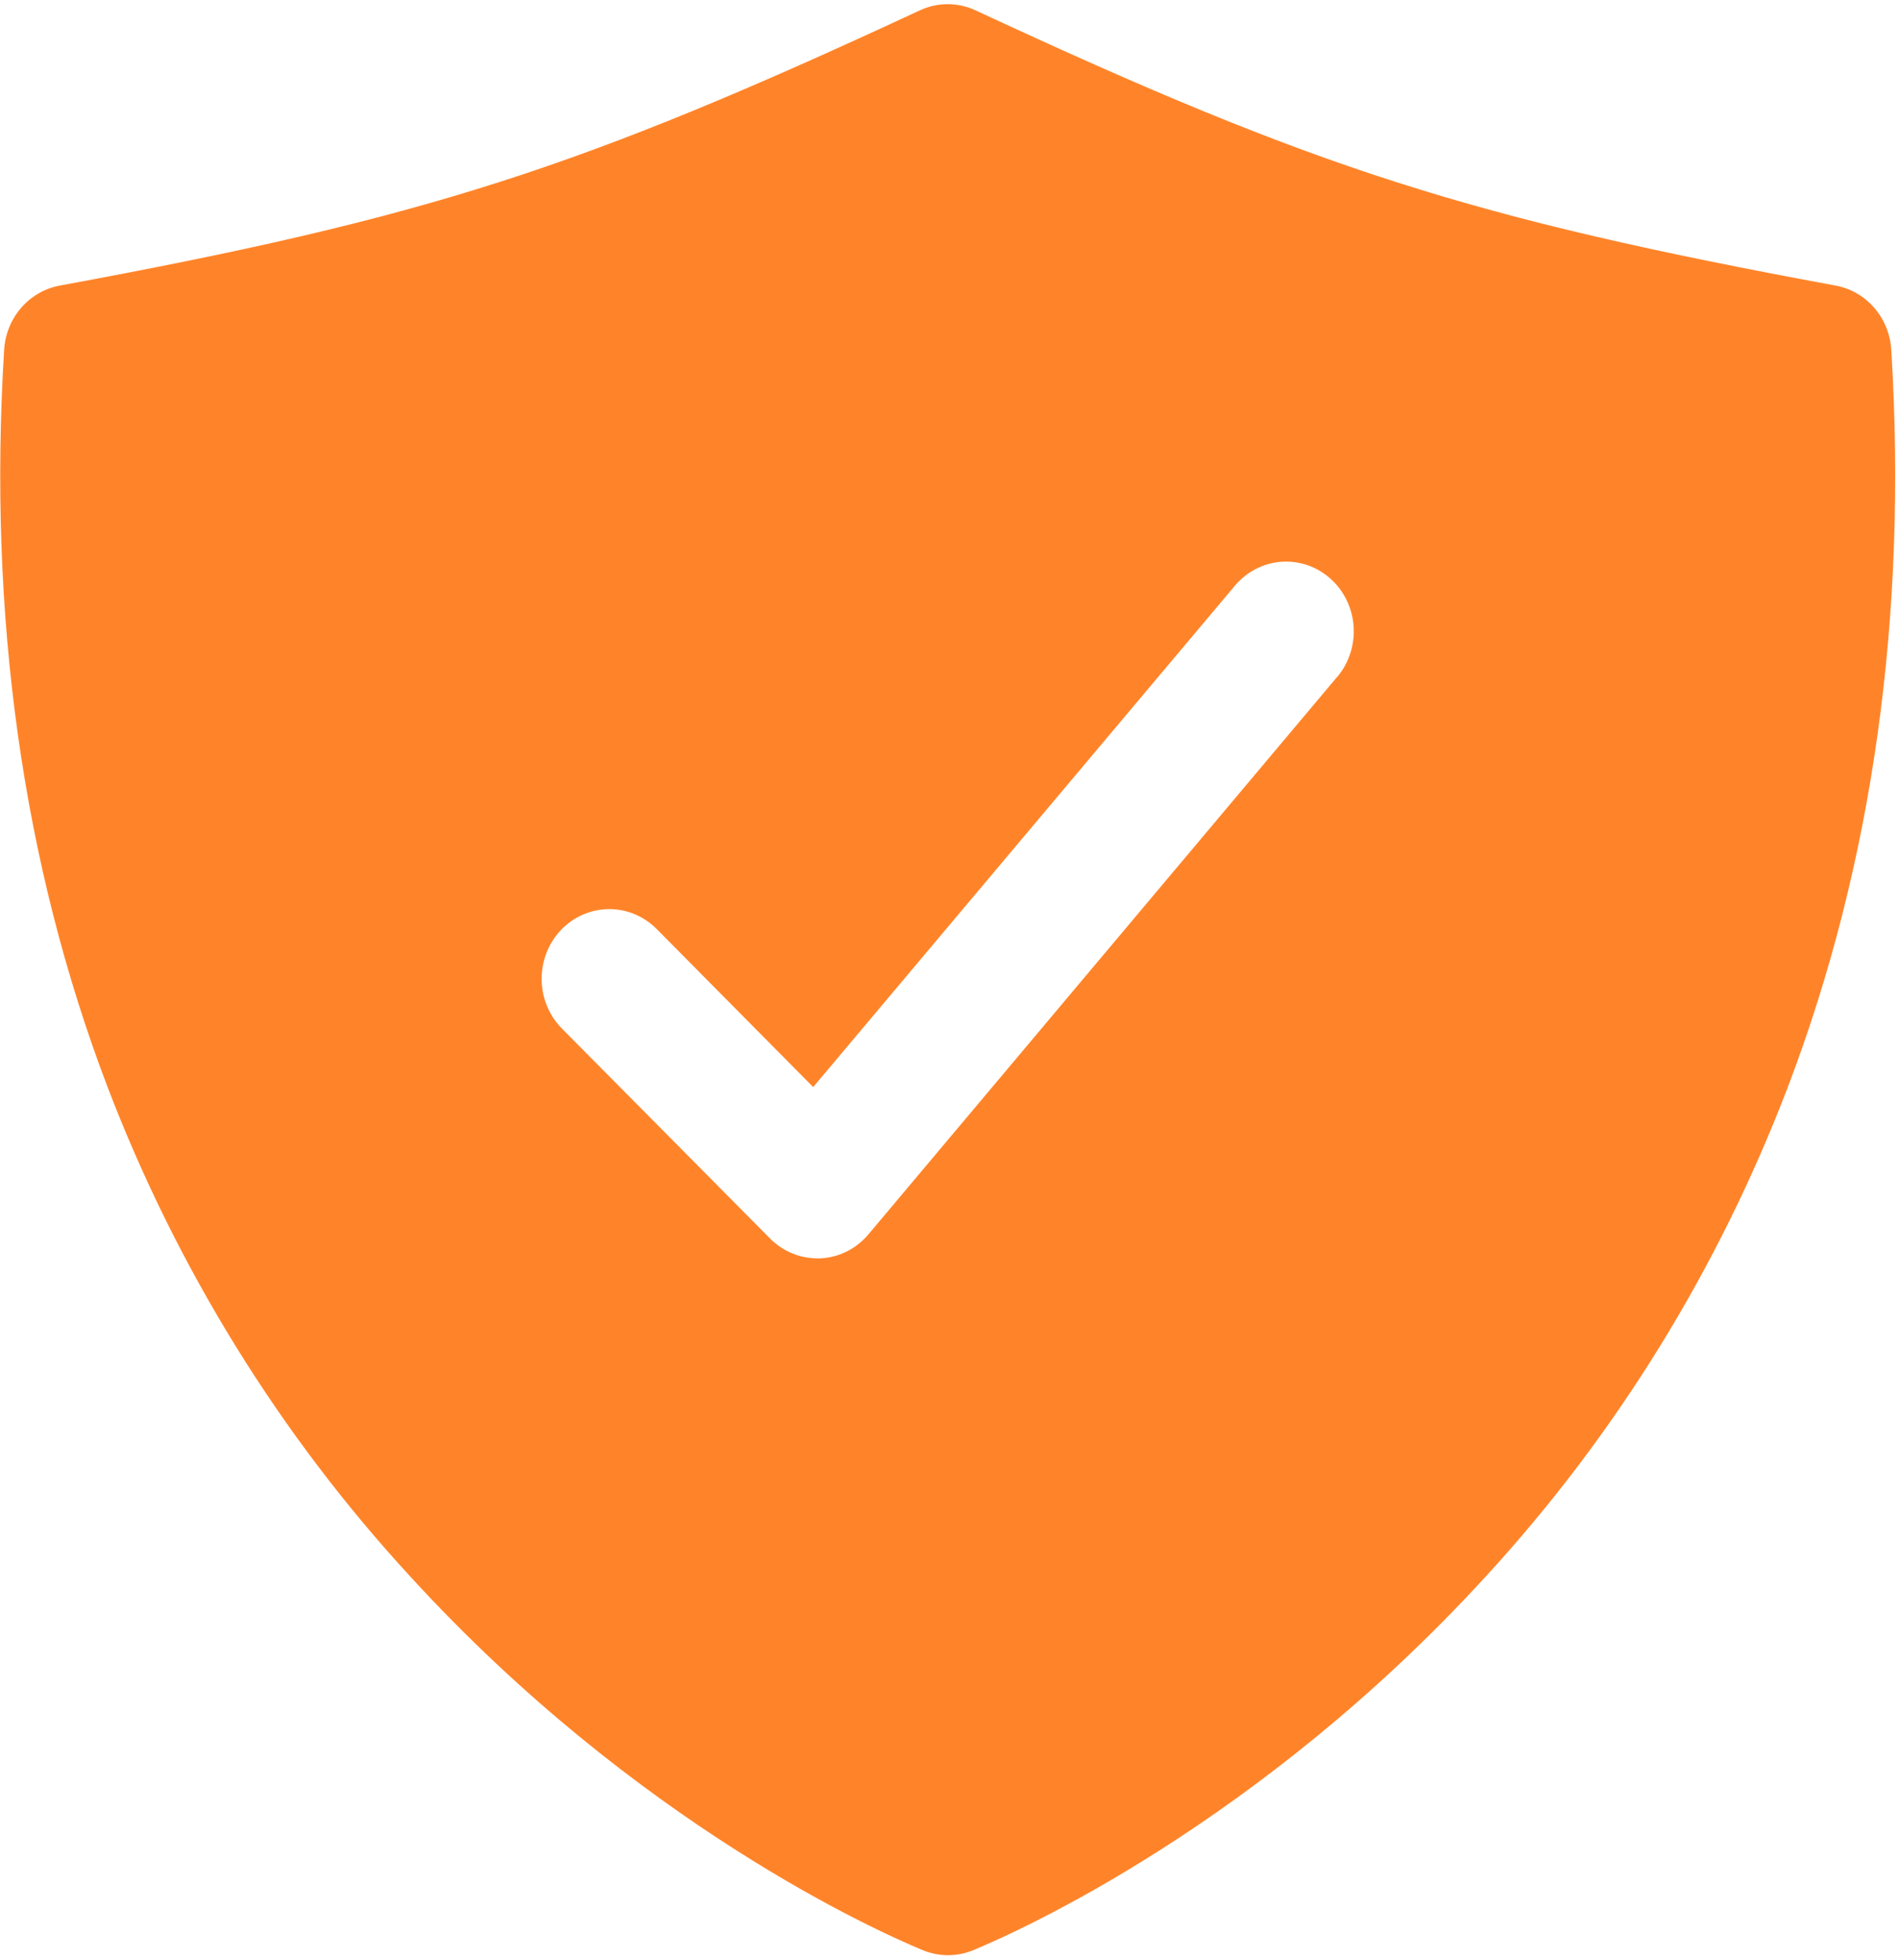 <?xml version="1.0" encoding="UTF-8"?> <svg xmlns="http://www.w3.org/2000/svg" width="281" height="290" viewBox="0 0 281 290" fill="none"><path d="M279.857 51.753C279.716 49.45 278.828 47.262 277.335 45.541C275.843 43.819 273.833 42.662 271.626 42.255C217.485 32.255 194.883 25.026 144.359 1.534C143.063 0.931 141.657 0.619 140.234 0.619C138.812 0.619 137.406 0.931 136.11 1.534C85.586 25.026 62.984 32.255 8.842 42.255C6.636 42.662 4.626 43.819 3.133 45.541C1.641 47.262 0.753 49.45 0.612 51.753C-1.798 91.127 3.341 127.815 15.903 160.798C26.19 187.702 41.414 212.314 60.743 233.291C94.211 269.843 129.744 285.72 136.523 288.529C138.932 289.532 141.625 289.532 144.034 288.529C150.812 285.72 186.345 269.843 219.813 233.291C239.111 212.306 254.305 187.695 264.566 160.798C277.128 127.815 282.267 91.127 279.857 51.753V51.753ZM197.862 100.148L128.511 182.621C127.619 183.685 126.526 184.549 125.298 185.162C124.07 185.775 122.733 186.123 121.369 186.184H120.956C118.335 186.185 115.818 185.128 113.946 183.24L83.151 152.183C82.212 151.236 81.463 150.107 80.947 148.861C80.431 147.616 80.159 146.278 80.145 144.924C80.118 142.189 81.148 139.556 83.007 137.602C84.866 135.649 87.403 134.536 90.059 134.508C92.716 134.481 95.274 135.54 97.171 137.454L120.33 160.837L182.734 86.656C183.595 85.632 184.643 84.793 185.818 84.186C186.994 83.579 188.274 83.216 189.586 83.119C190.898 83.021 192.215 83.191 193.464 83.617C194.712 84.044 195.866 84.72 196.861 85.606C197.855 86.491 198.671 87.57 199.26 88.781C199.85 89.991 200.202 91.309 200.297 92.659C200.391 94.01 200.227 95.366 199.812 96.651C199.398 97.936 198.742 99.124 197.881 100.148H197.862Z" fill="#FF8429"></path></svg> 